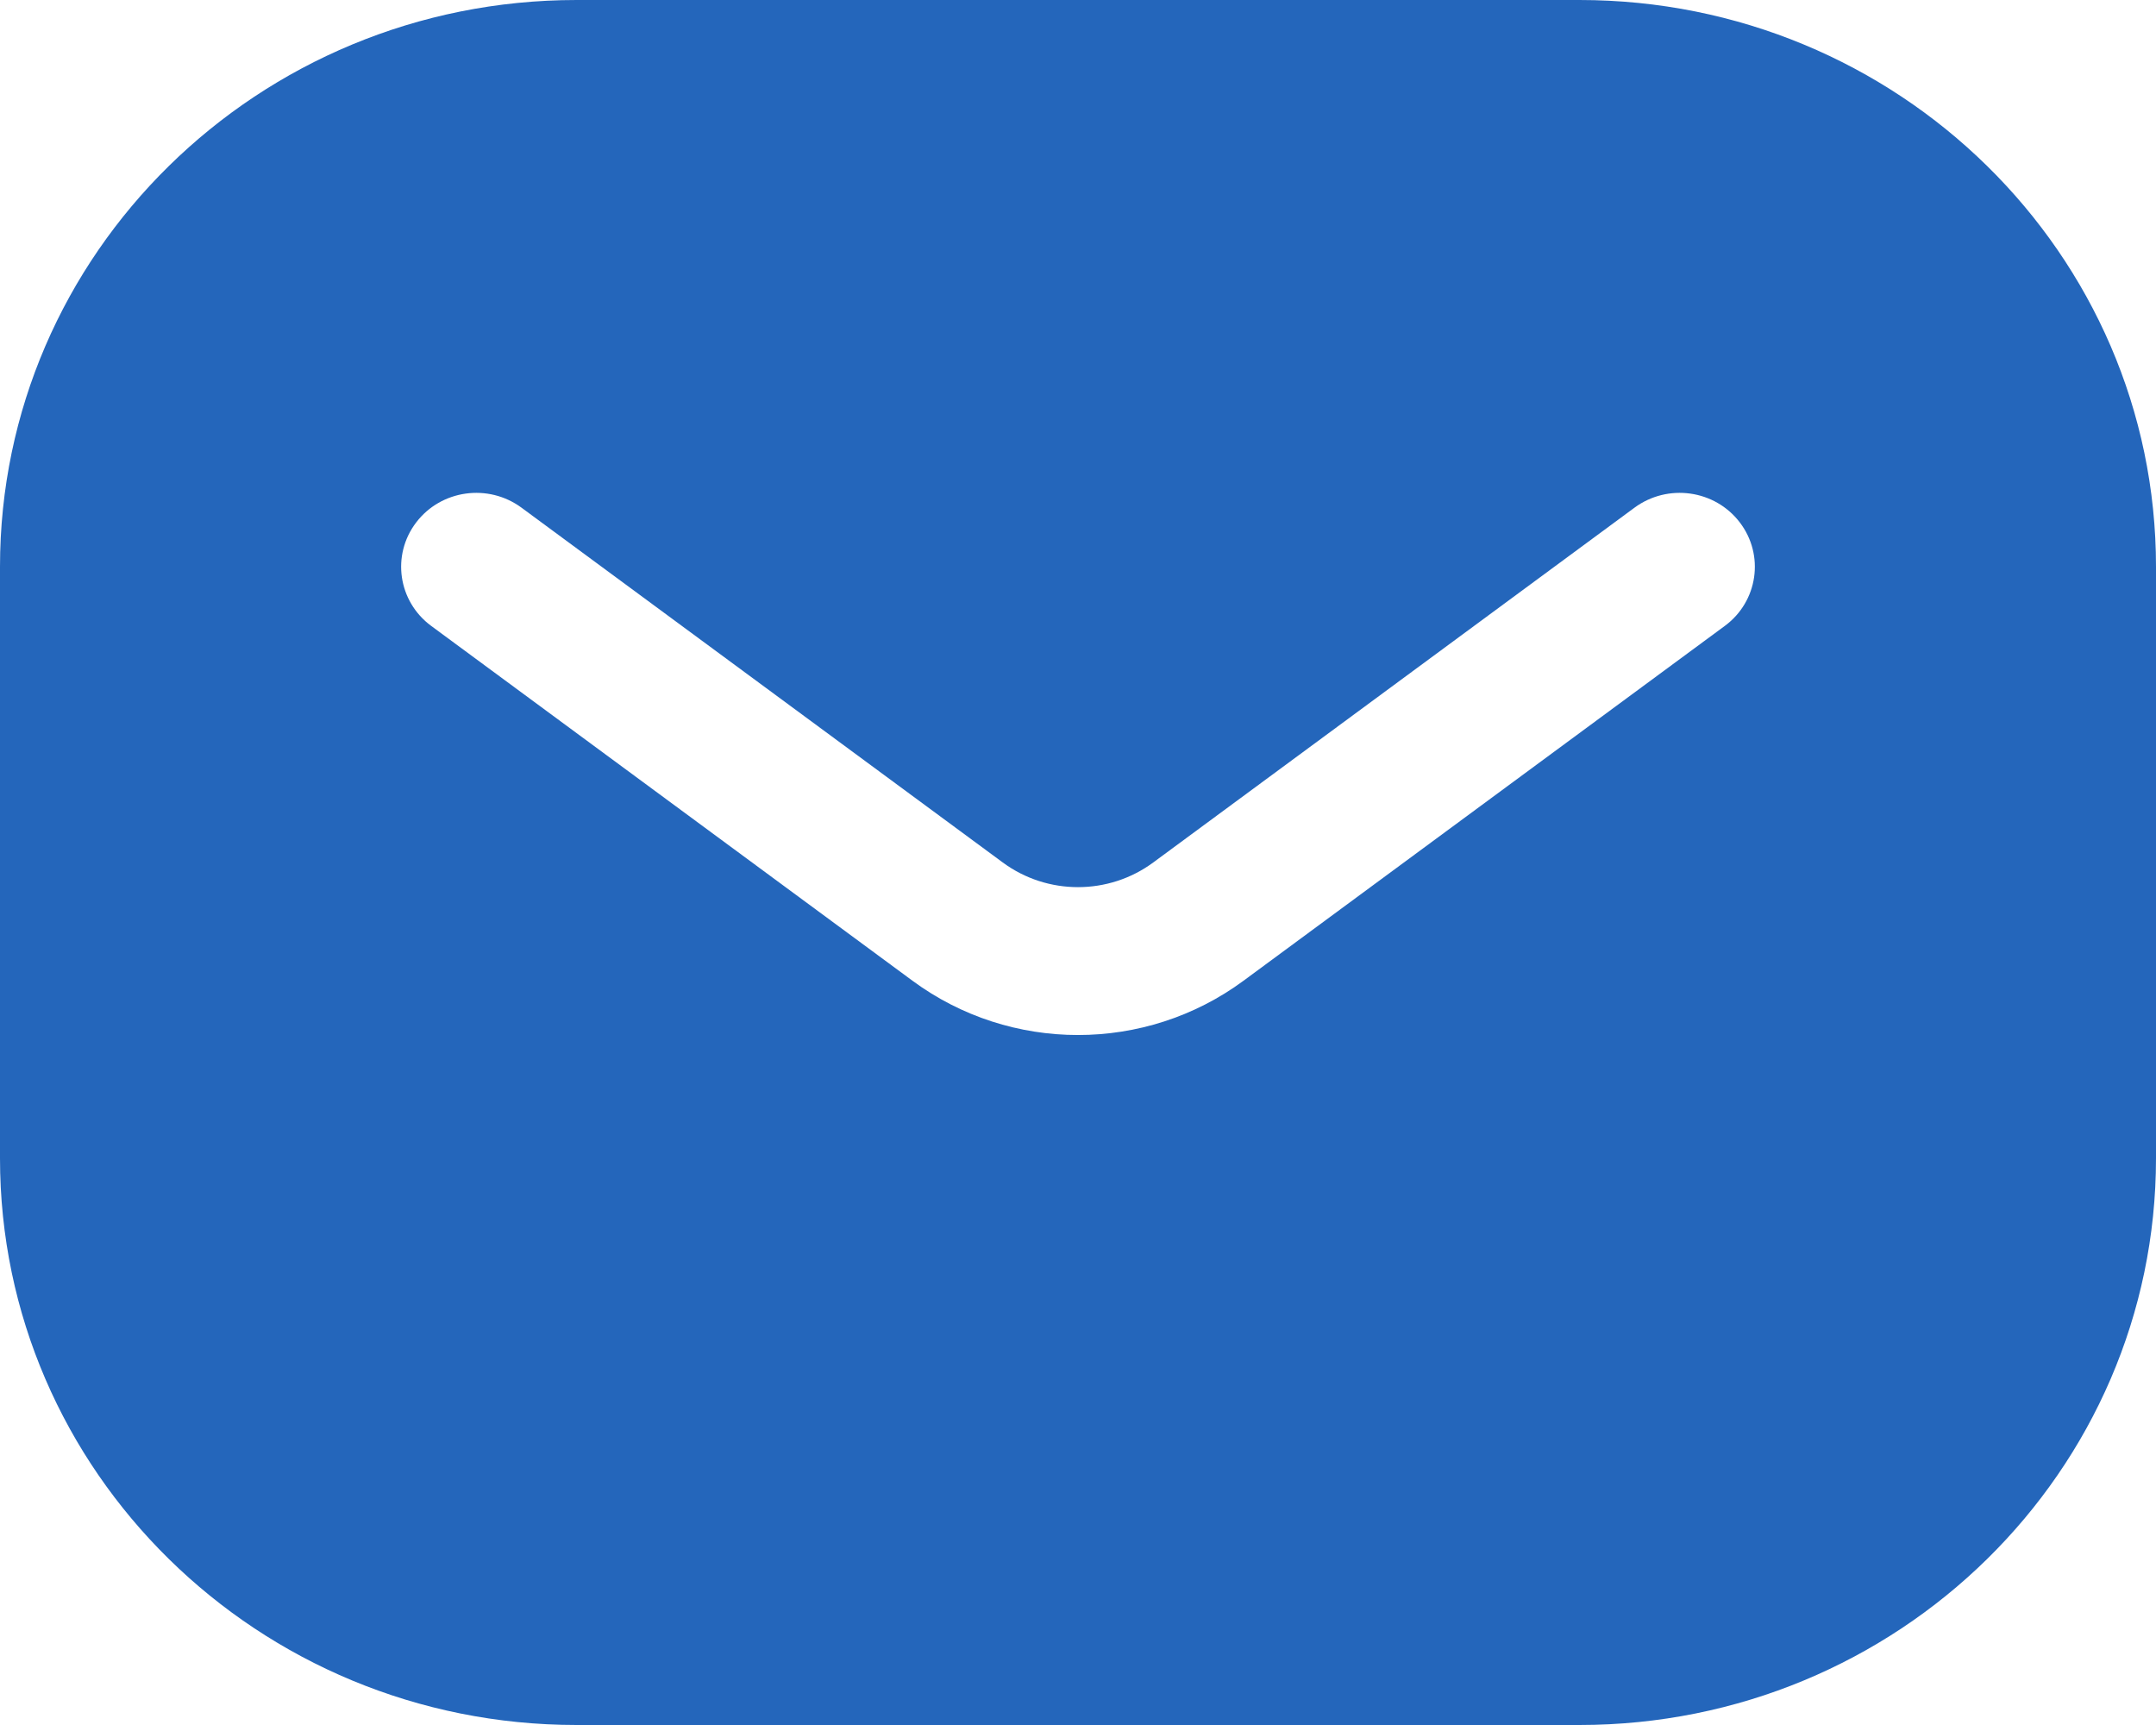 <svg width="25" height="20" viewBox="0 0 25 20" fill="none" xmlns="http://www.w3.org/2000/svg">
<path fill-rule="evenodd" clip-rule="evenodd" d="M0 6.571C0 2.942 2.993 0 6.686 0H18.314C22.007 0 25 2.942 25 6.571V13.429C25 17.058 22.007 20 18.314 20H6.686C2.993 20 0 17.058 0 13.429V6.571ZM6.047 5.886C5.661 5.602 5.115 5.678 4.826 6.057C4.537 6.436 4.615 6.973 5 7.257L10.581 11.371C11.718 12.21 13.282 12.21 14.419 11.371L20 7.257C20.385 6.973 20.463 6.436 20.174 6.057C19.885 5.678 19.339 5.602 18.953 5.886L13.372 10C12.855 10.381 12.145 10.381 11.628 10L6.047 5.886Z" fill="#2466BB"/>
</svg>
